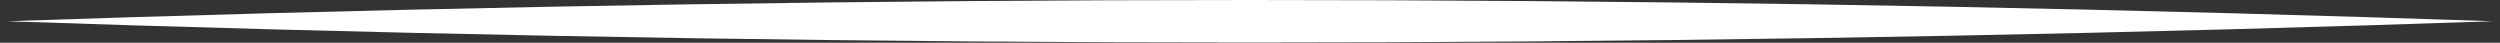 <?xml version="1.0" encoding="UTF-8"?> <svg xmlns="http://www.w3.org/2000/svg" viewBox="0 0 590.00 10.09" data-guides="{&quot;vertical&quot;:[],&quot;horizontal&quot;:[]}"><rect x="0" y="0" width="590.00" height="10.09" fill="#333333" stroke="none"/><defs></defs><path fill="#ffffff" stroke="none" fill-opacity="1" stroke-width="1" stroke-opacity="1" id="tSvgec3dfc1705" title="Path 4" d="M1.633 5.014C11.412 5.349 21.19 5.666 30.968 5.967C118.97 8.675 206.972 10.029 294.974 10.029C382.976 10.029 470.979 8.675 558.981 5.967C568.759 5.666 578.537 5.349 588.315 5.014C578.537 4.68 568.759 4.363 558.981 4.062C470.979 1.354 382.976 0 294.974 0C206.972 0 118.97 1.354 30.968 4.062C21.19 4.363 11.412 4.68 1.633 5.014Z"></path></svg> 